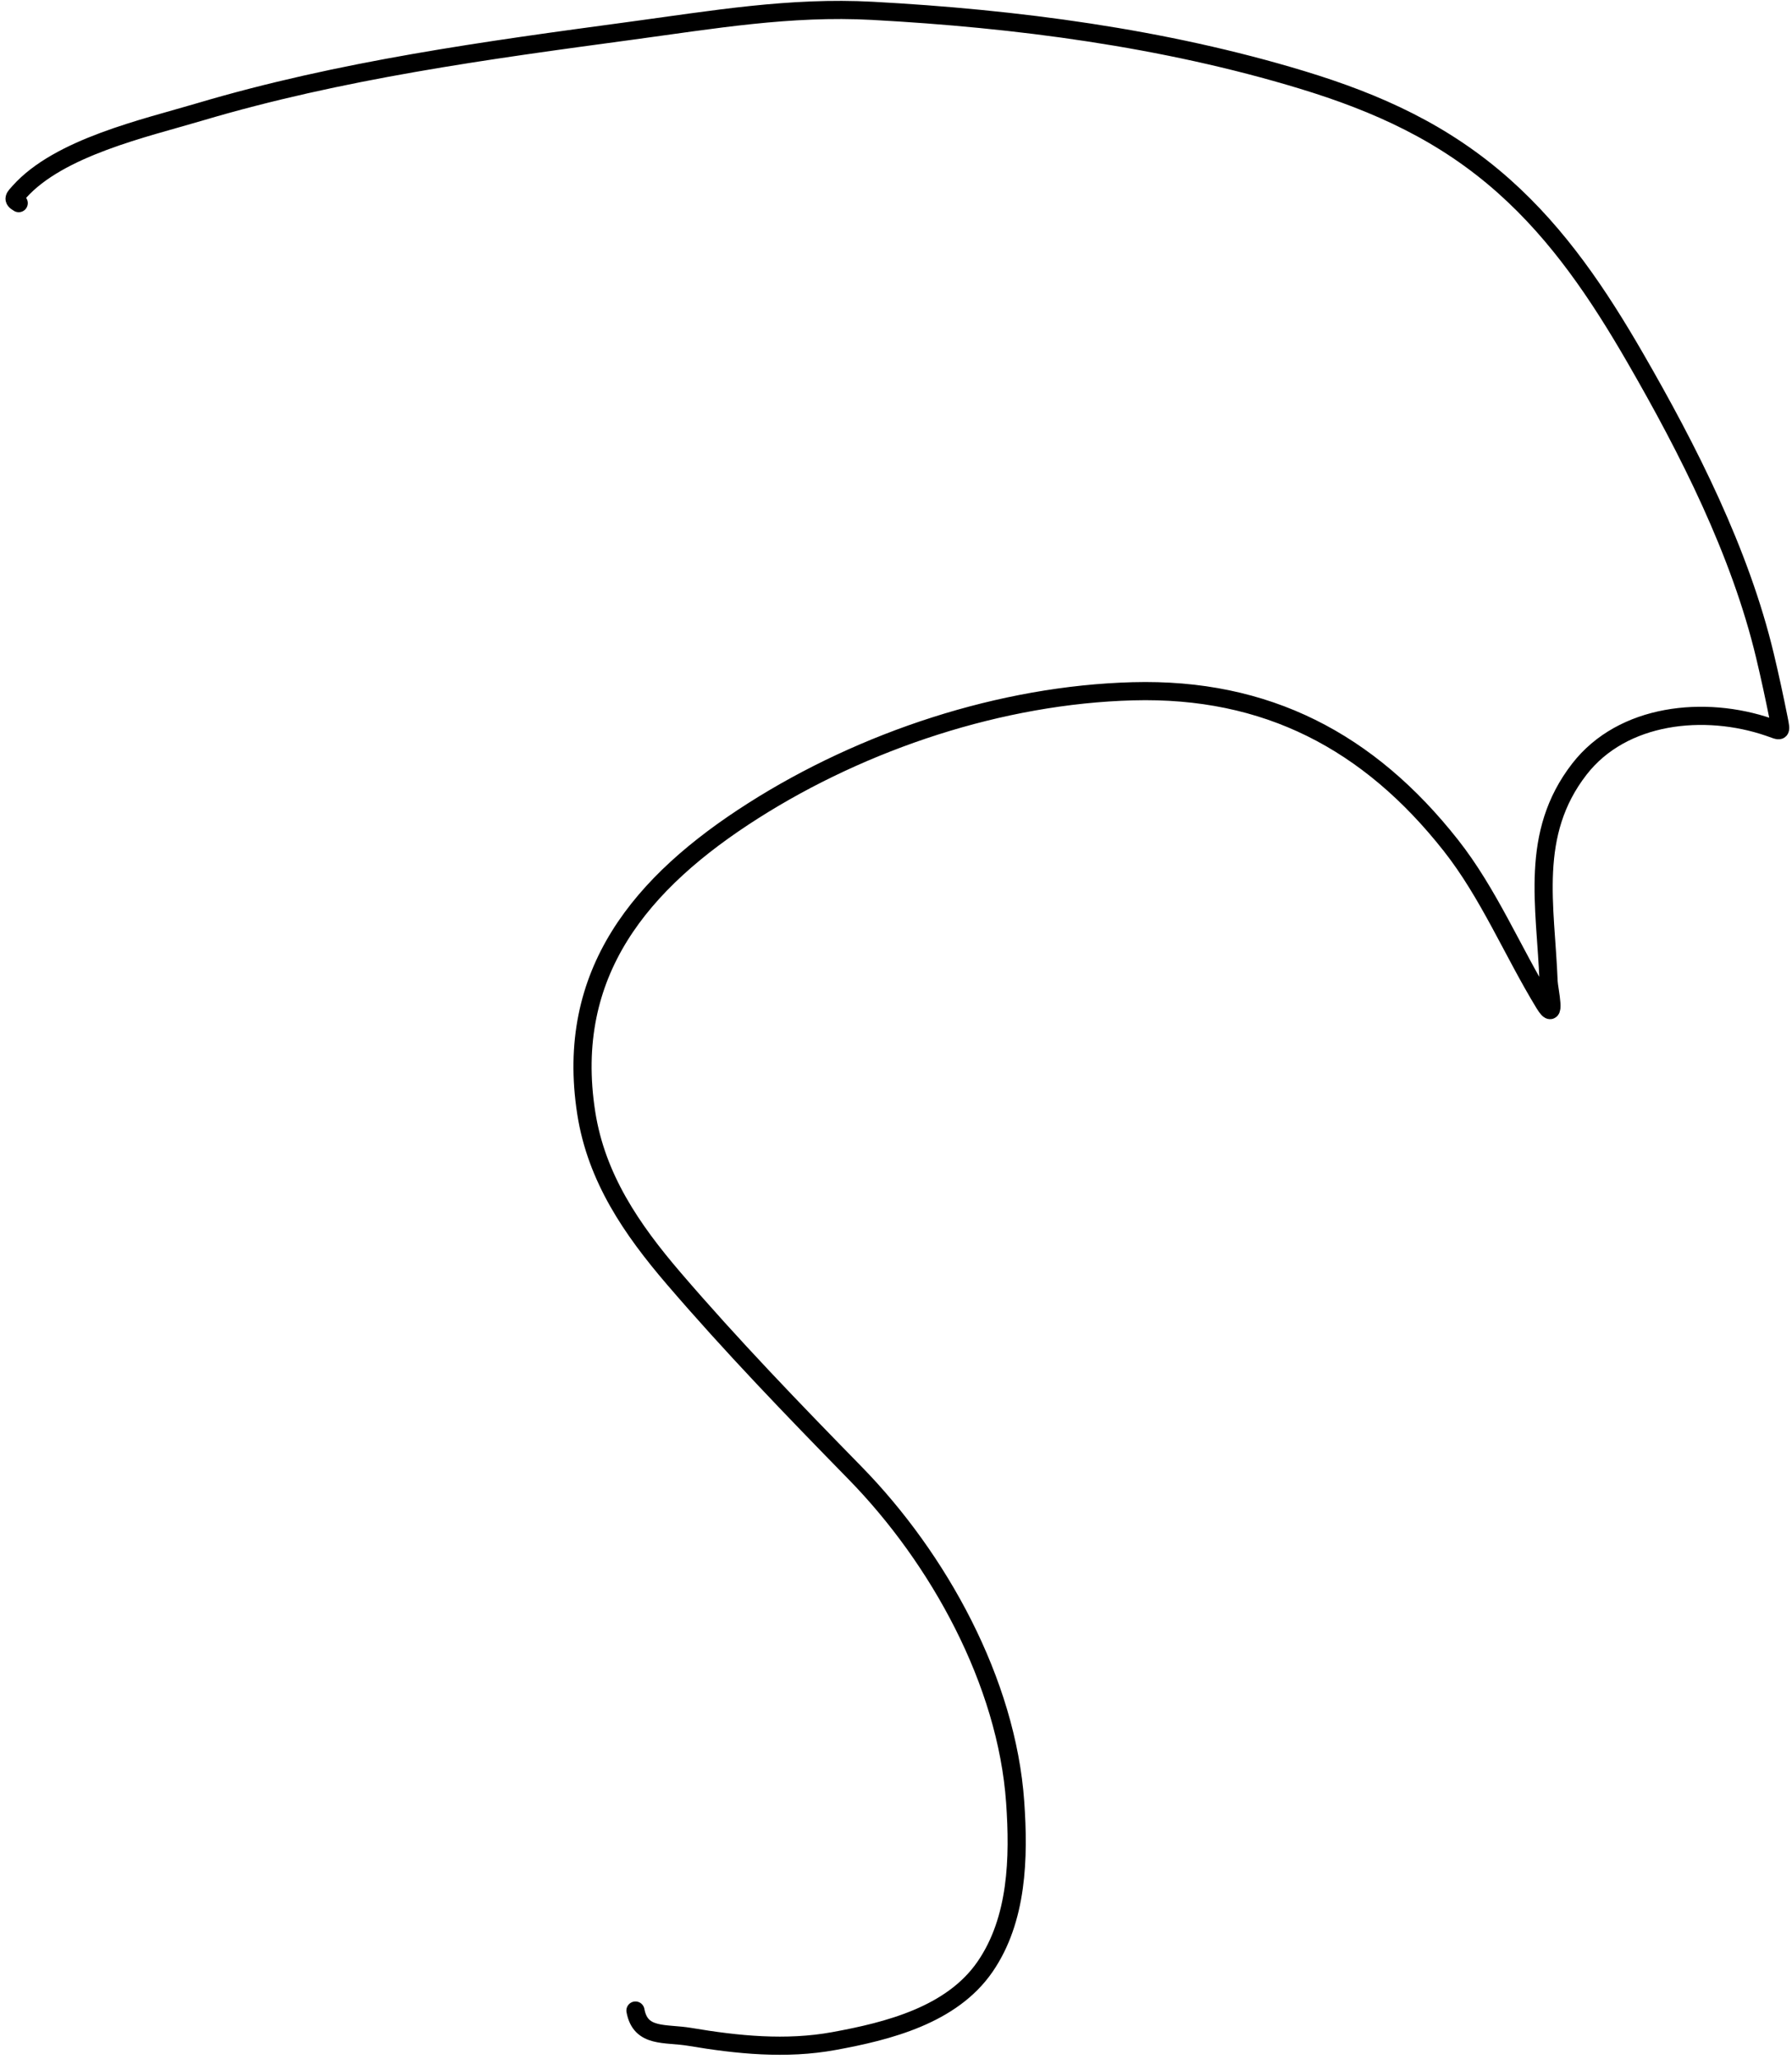 <?xml version="1.0" encoding="UTF-8"?> <svg xmlns="http://www.w3.org/2000/svg" width="296" height="340" viewBox="0 0 296 340" fill="none"><g clip-path="url(#clip0_131_159)"><path d="M3.092 33.547C1.954 32.907 2.414 32.564 3.166 31.718C9.739 24.324 23.945 21.17 32.946 18.496C56.247 11.574 80.247 8.319 104.271 5.076C117.682 3.266 130.501 1.051 144.11 1.789C167.871 3.078 192.235 6.257 215.039 13.182C227.595 16.995 238.58 21.977 248.452 30.779C257.491 38.837 264.082 48.678 270.102 59.101C278.881 74.3 287.434 91.141 291.529 108.282C292.362 111.769 293.102 115.205 293.803 118.711C294.284 121.116 294.195 120.782 292.196 120.095C281.588 116.449 268.026 117.809 260.884 127.015C252.562 137.74 255.312 149.589 255.792 162.084C255.843 163.396 257.205 169.212 255.076 165.717C249.839 157.123 245.903 147.549 239.654 139.619C226.11 122.432 209.2 113.565 187.112 114.164C165.397 114.753 142.673 122.275 124.388 133.91C105.922 145.661 93.238 160.66 96.832 183.783C98.502 194.533 104.349 203.049 111.29 211.142C120.851 222.289 130.991 232.788 141.243 243.27C155.048 257.385 166.301 277.776 167.687 297.641C168.325 306.78 168.089 317.015 162.695 324.826C157.203 332.781 146.765 335.436 137.734 337.084C129.829 338.528 121.808 337.718 113.959 336.392C109.882 335.704 105.796 336.623 104.963 332.043" stroke="black" stroke-width="3" stroke-linecap="round"></path></g><defs><clipPath id="clip0_131_159"><rect width="296" height="340" fill="white"></rect></clipPath></defs></svg> 